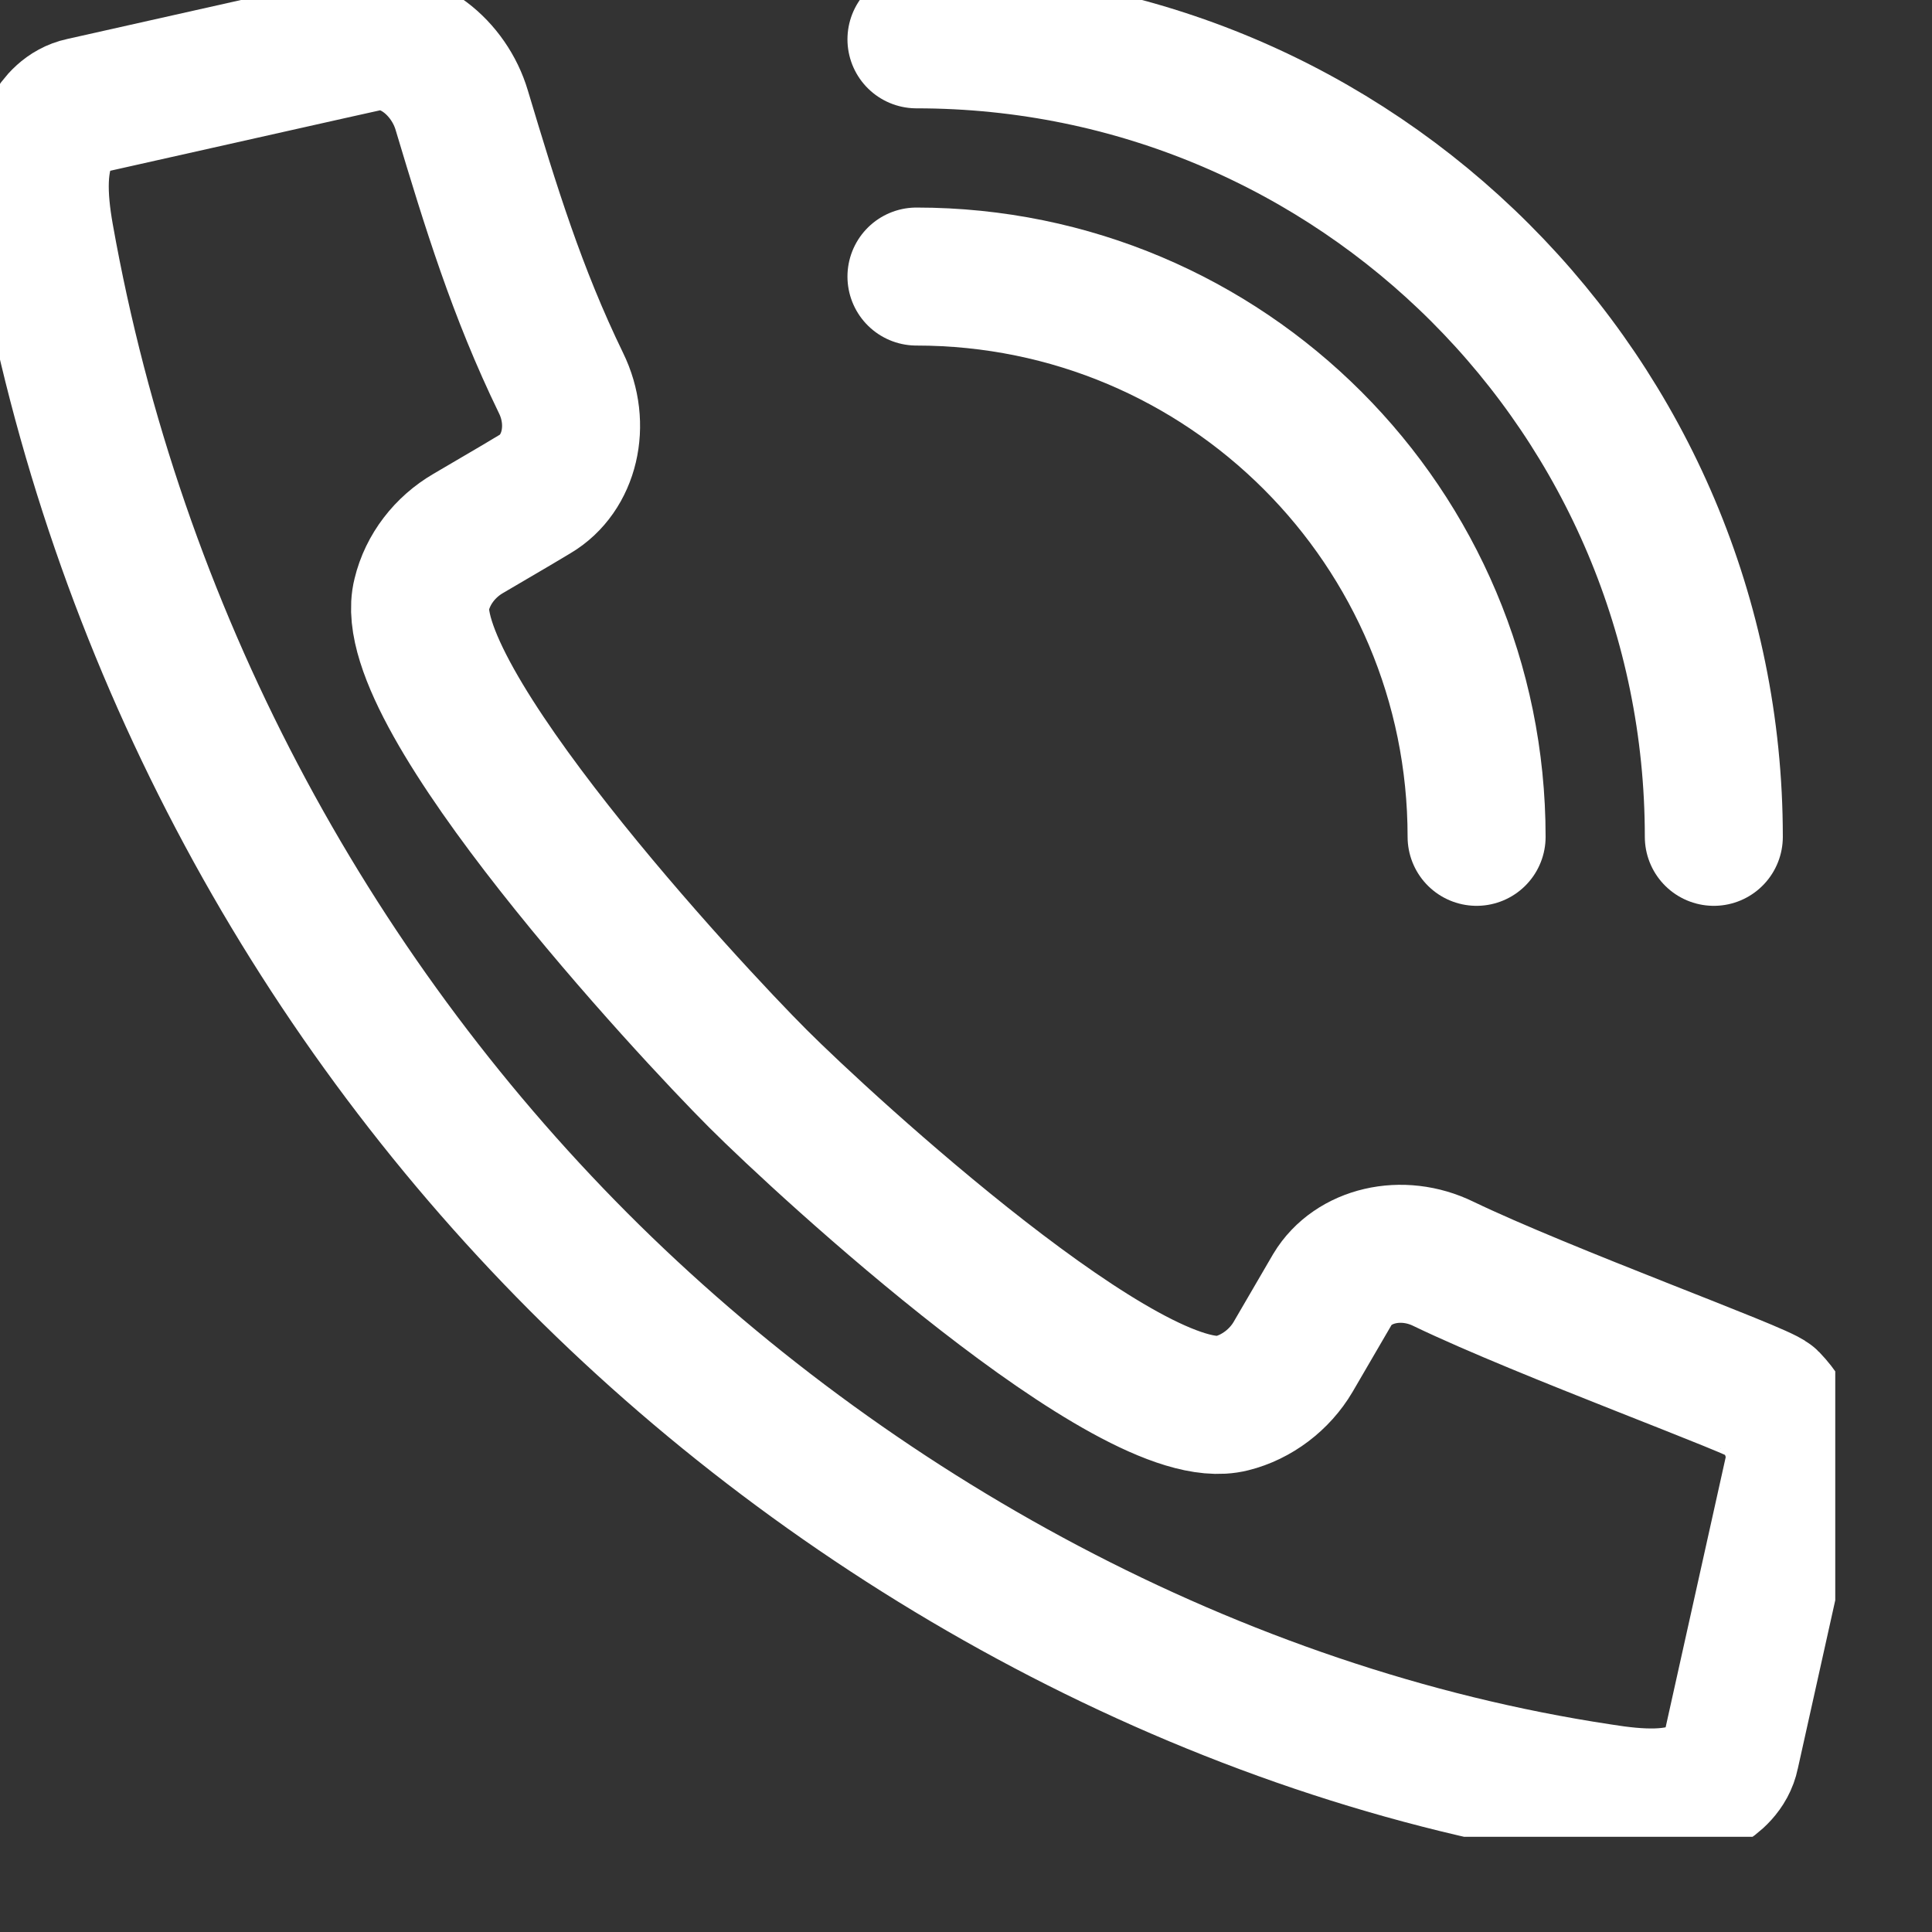<svg width="14" height="14" viewBox="0 0 14 14" fill="none" xmlns="http://www.w3.org/2000/svg">
<rect x="0" y="0" width="14" height="14" fill="#333333" stroke="none"/>
<g clip-path="url(#clip0_132_7698)">
<path d="M0.377 0.954C0.263 1.153 0.274 1.427 0.325 1.713C0.839 4.597 2.233 7.177 4.191 9.142C6.15 11.106 8.805 12.568 11.597 12.99C11.882 13.036 12.156 13.053 12.356 12.939C12.425 12.899 12.516 12.825 12.539 12.71L12.996 10.655C13.03 10.478 12.967 10.295 12.825 10.147C12.756 10.078 11.197 9.513 10.461 9.159C10.158 9.01 9.804 9.096 9.656 9.342L9.37 9.833C9.273 9.998 9.107 10.124 8.925 10.169C8.205 10.352 5.978 8.302 5.493 7.817C4.99 7.315 2.872 5.031 3.055 4.311C3.1 4.123 3.226 3.963 3.392 3.866C3.82 3.614 3.706 3.683 3.877 3.58C4.128 3.432 4.214 3.078 4.065 2.775C3.746 2.118 3.557 1.502 3.346 0.799C3.255 0.491 2.958 0.246 2.661 0.308C2.661 0.308 2.627 0.314 0.594 0.771C0.485 0.794 0.411 0.879 0.371 0.954H0.377Z" stroke="white" stroke-miterlimit="10"/>
<path d="M6.641 2.004C8.885 2.004 10.7 3.82 10.7 6.064" stroke="white" stroke-linecap="round" stroke-linejoin="round"/>
<path d="M6.641 0.285C9.833 0.285 12.419 2.872 12.419 6.064" stroke="white" stroke-linecap="round" stroke-linejoin="round"/>
</g>
<defs>
<clipPath id="clip0_132_7698">
<rect width="13.299" height="13.31" fill="white"/>
</clipPath>
</defs>
</svg>
